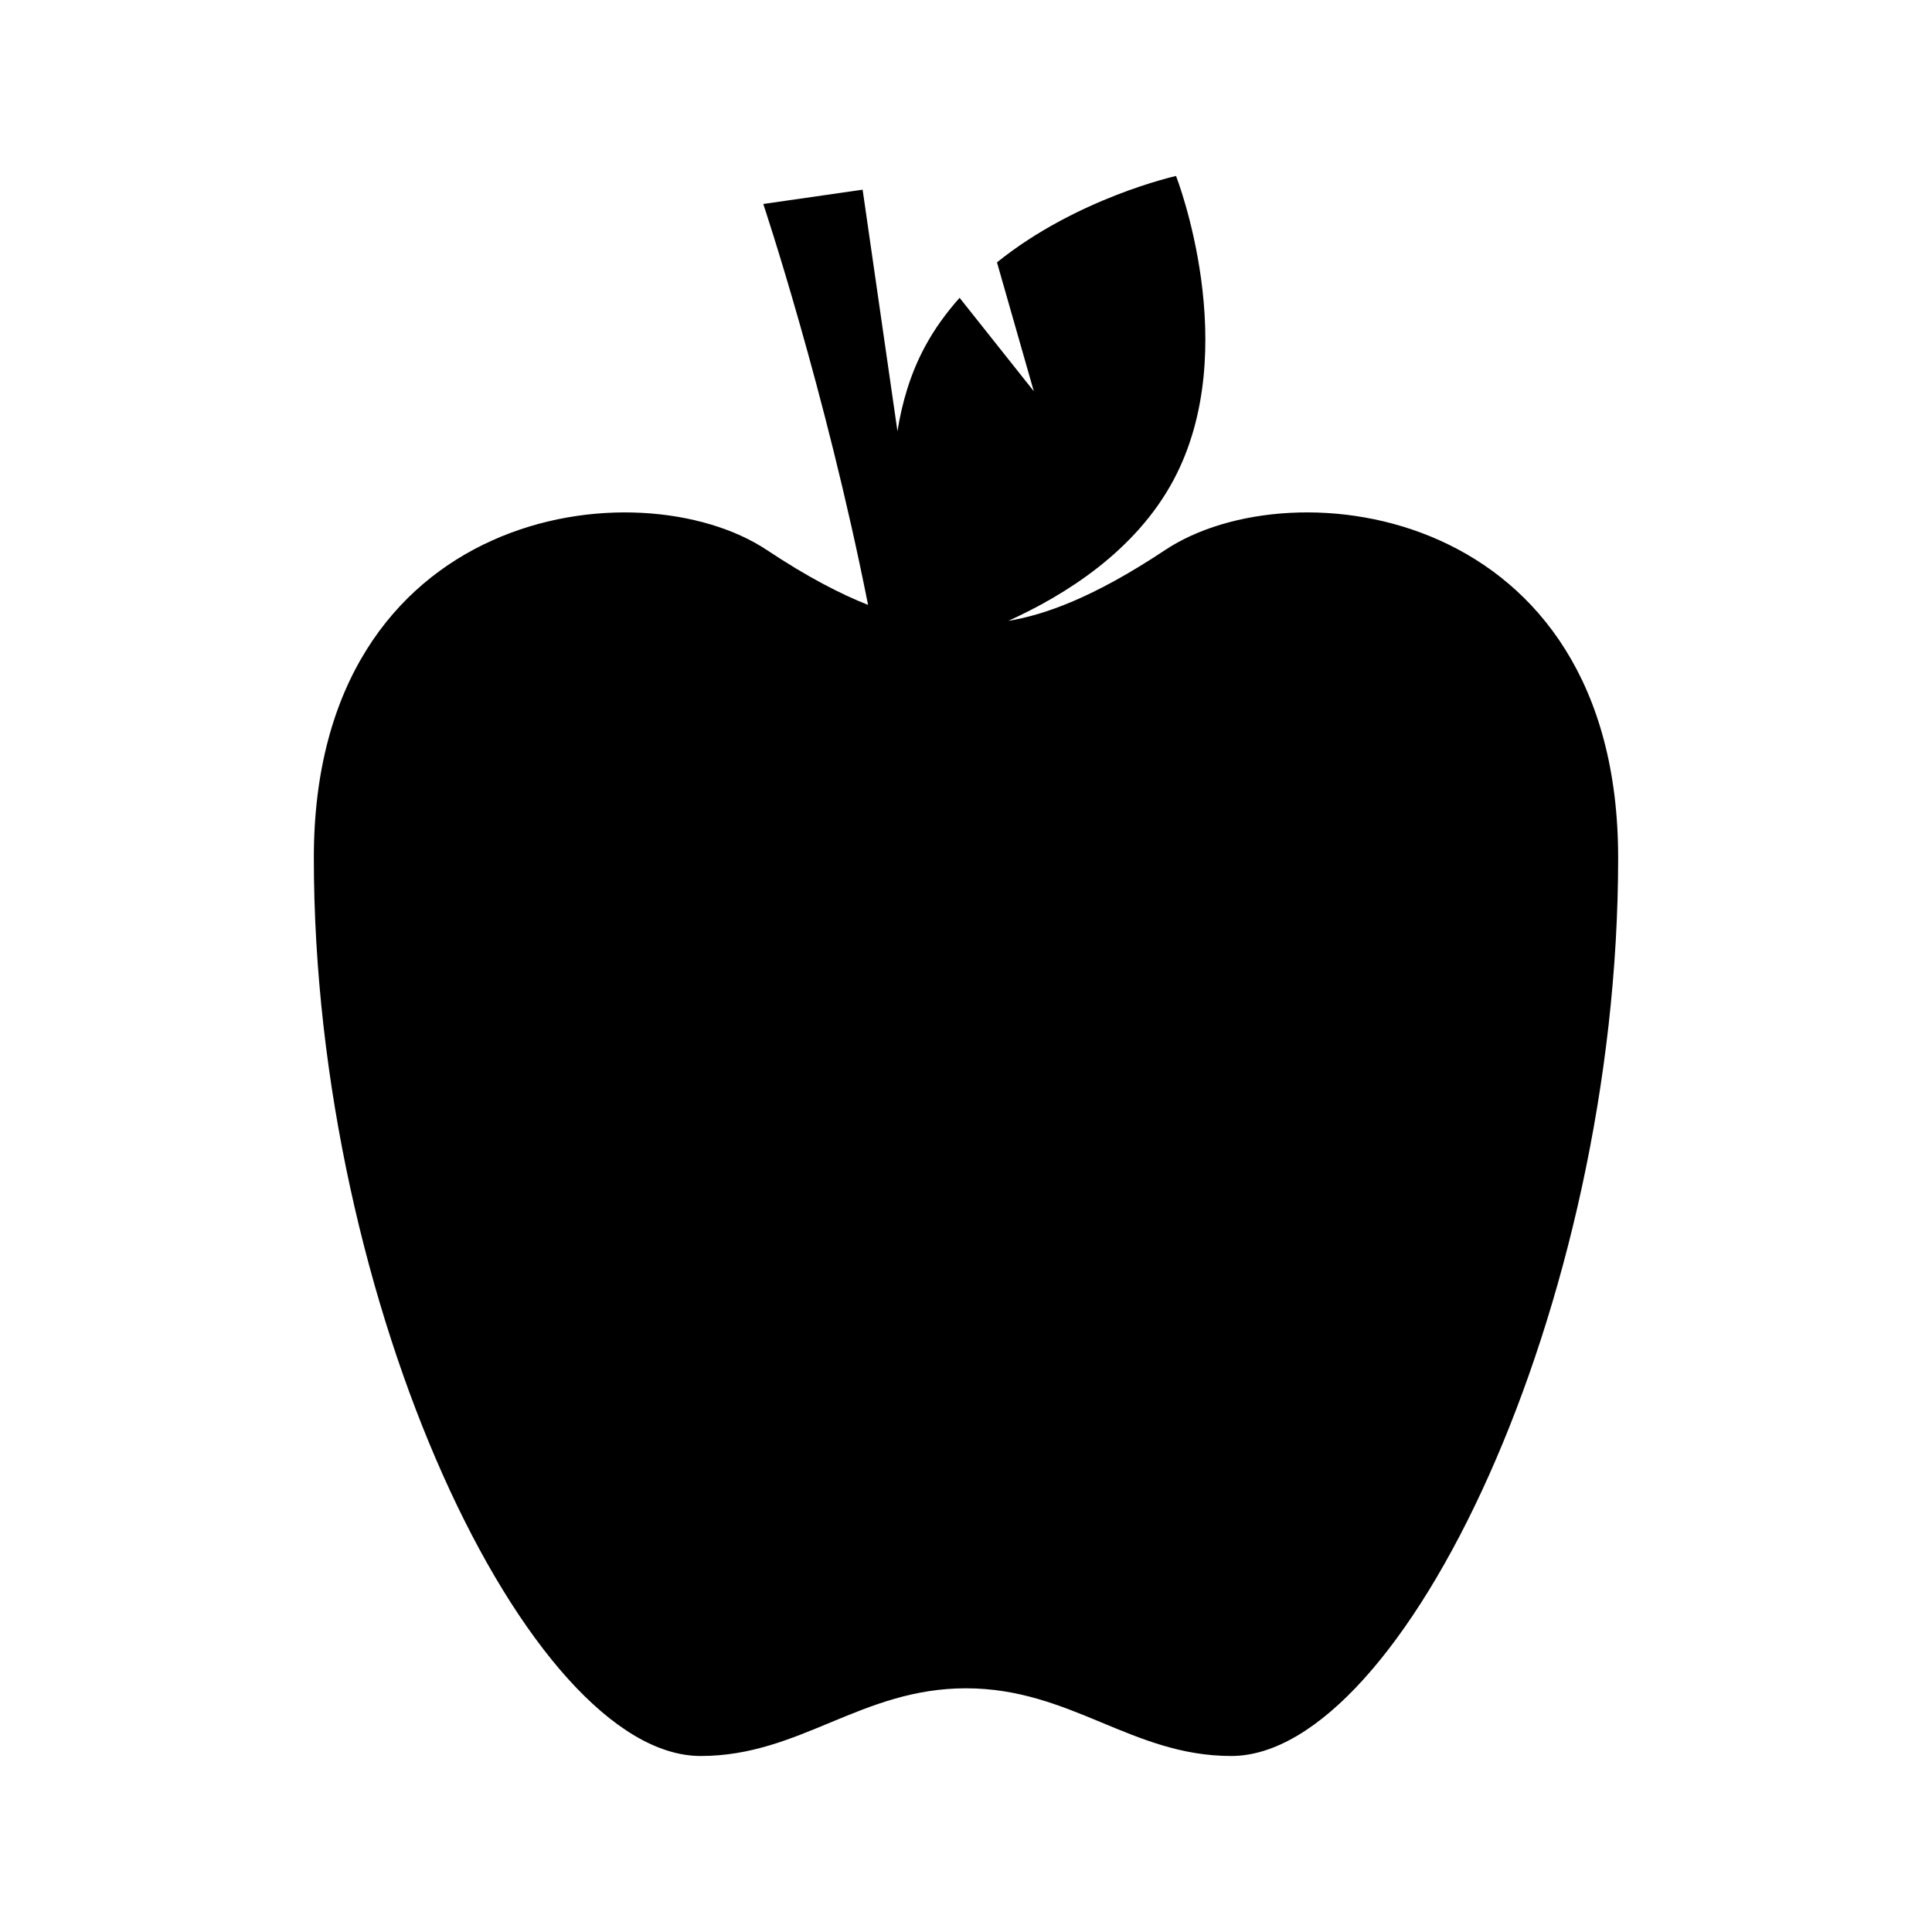 <?xml version="1.0" encoding="UTF-8"?>
<!-- The Best Svg Icon site in the world: iconSvg.co, Visit us! https://iconsvg.co -->
<svg fill="#000000" width="800px" height="800px" version="1.1" viewBox="144 144 512 512" xmlns="http://www.w3.org/2000/svg">
 <path d="m452.73 289.79c-19.062 12.672-32.016 17.176-41.523 18.746 15.027-6.797 33.738-18.484 43.801-37.344 18.566-34.758 0.656-80.559 0.656-80.559s-26.27 5.812-47.453 22.898l9.758 34.152-19.668-24.758c-3.496 3.926-6.66 8.238-9.234 13.047-3.82 7.133-6.027 14.738-7.231 22.309l-9.23-64.012-26.328 3.789s16.453 49.176 27.77 106.25c-7.316-2.887-16.086-7.406-26.777-14.52-33.996-22.598-120.1-11.457-120.1 81.52 0 119.04 57.129 238.05 102.52 238.05 26.363 0 42.48-17.938 70.297-17.938 27.836 0 43.938 17.938 70.301 17.938 45.41 0 102.54-119 102.54-238.05 0-92.98-86.109-104.12-120.09-81.523z"/>
</svg>